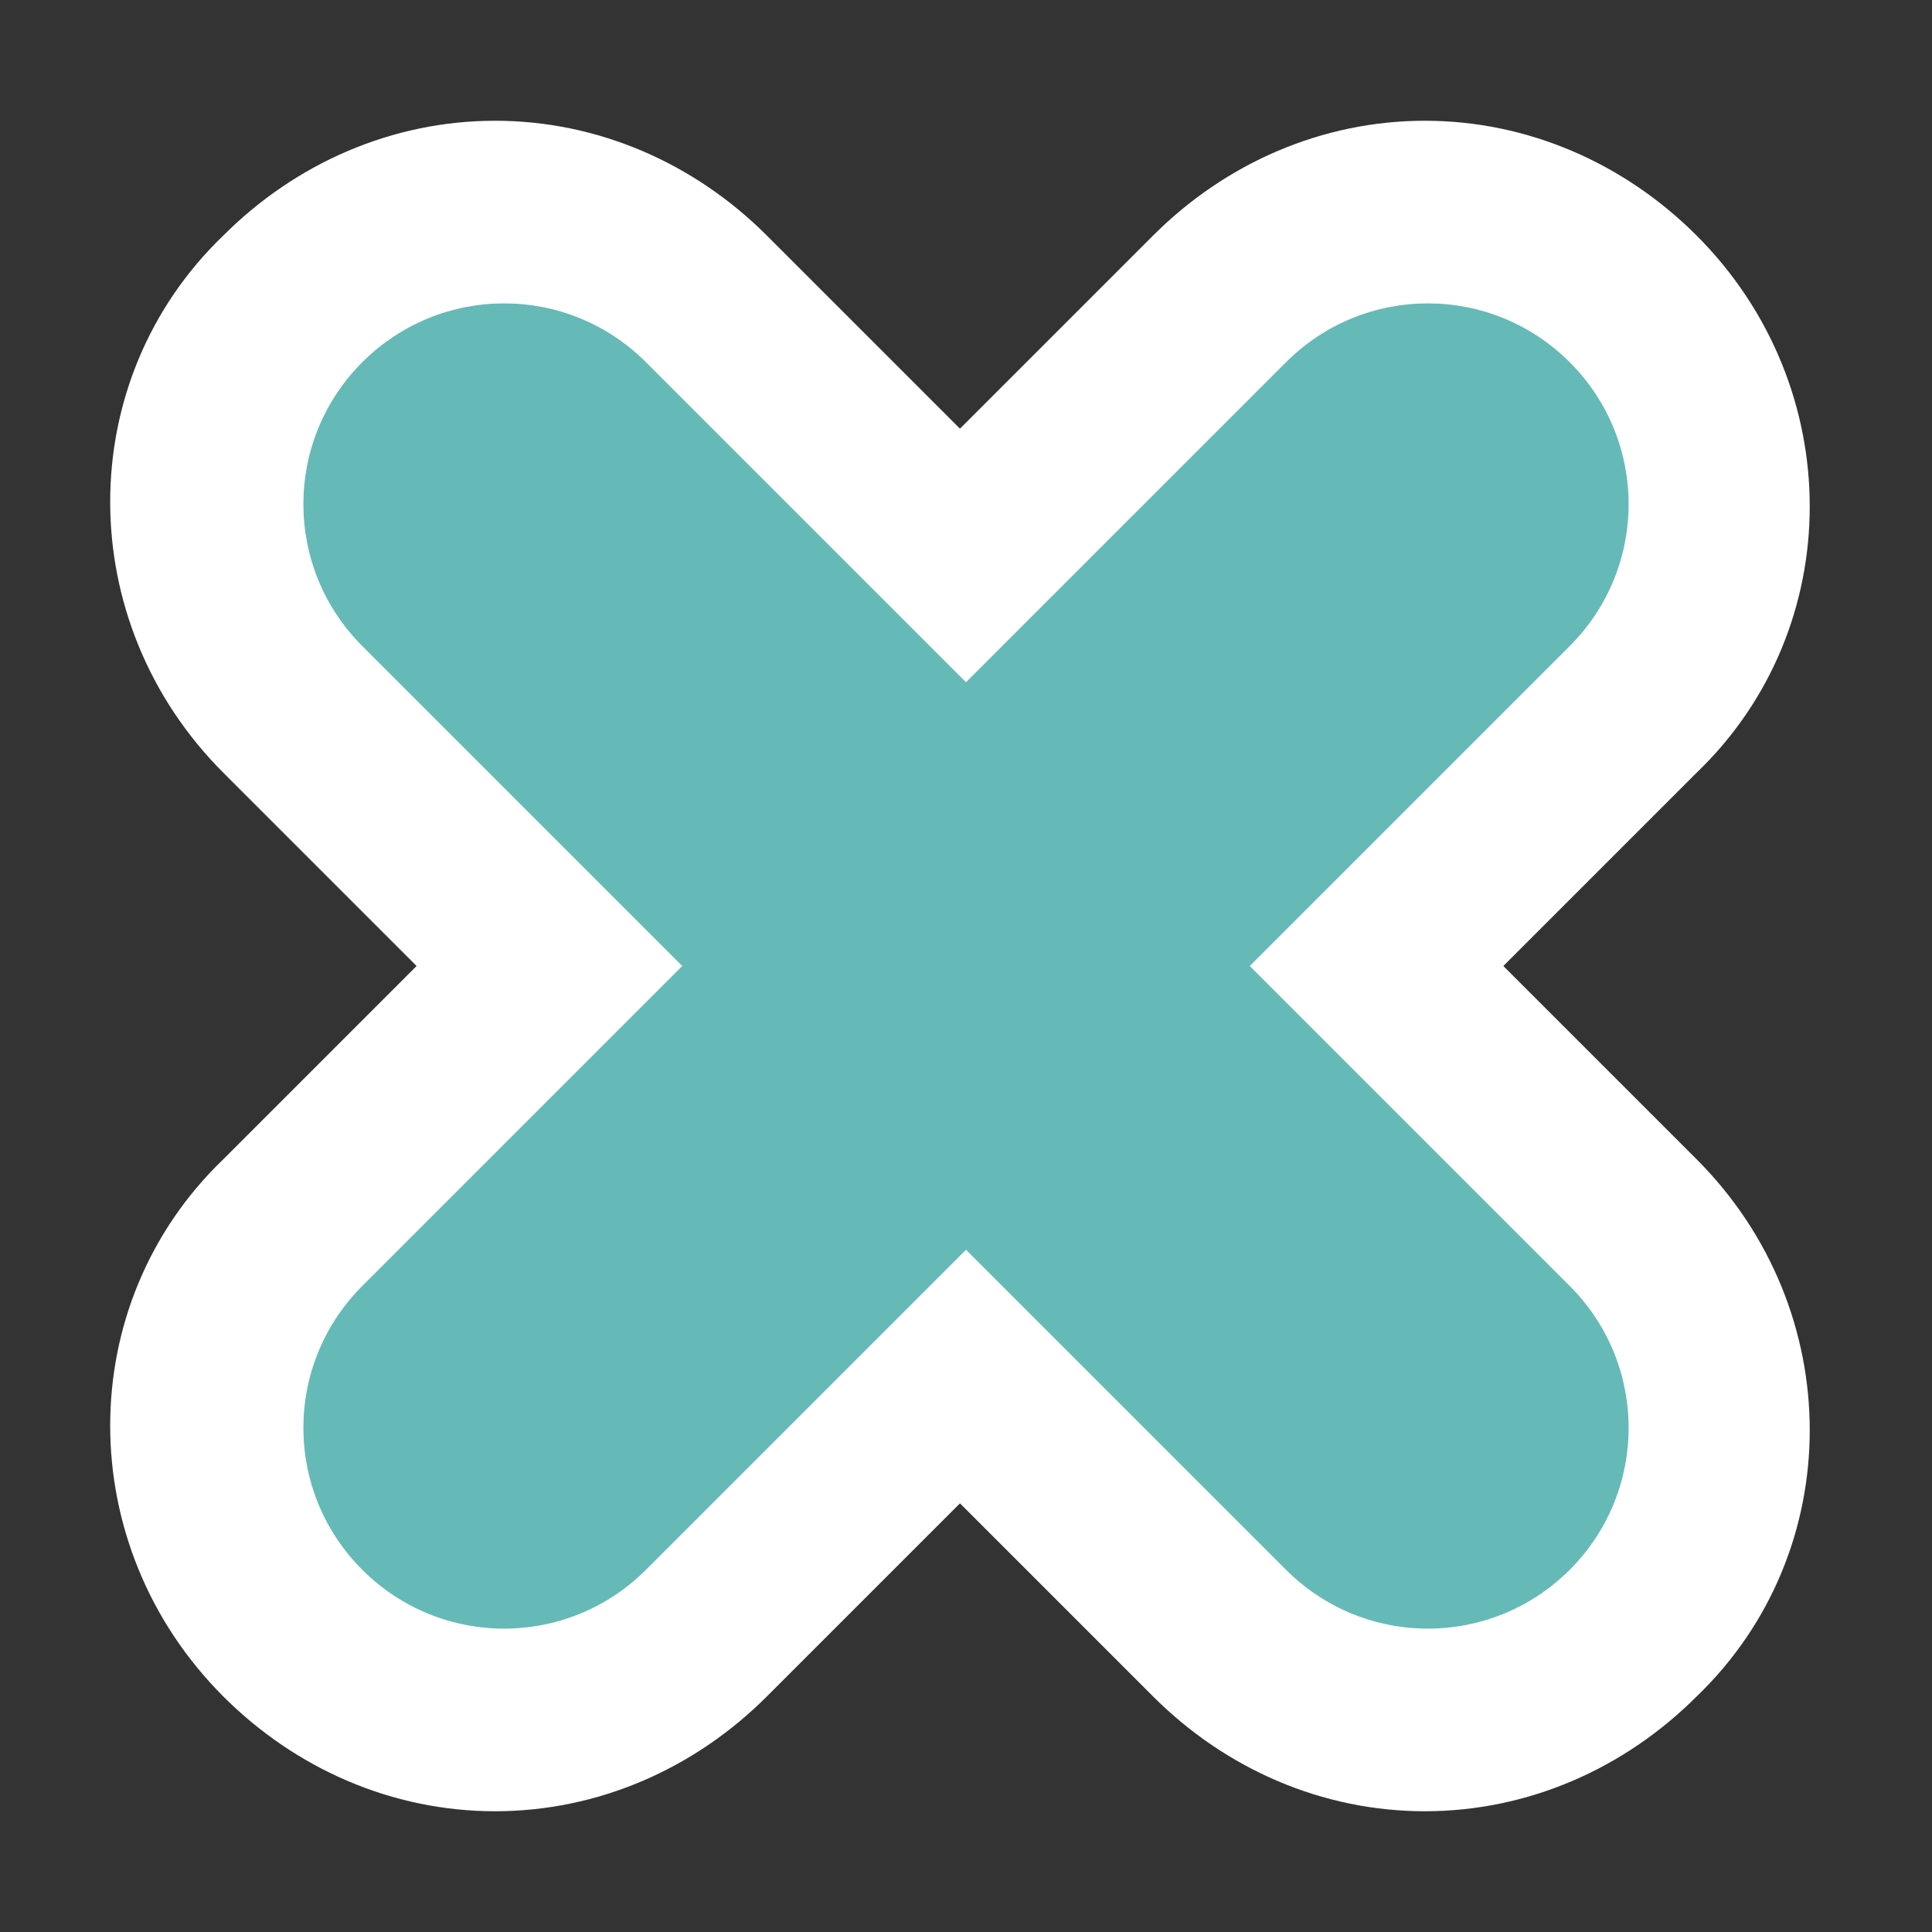 <?xml version="1.0" encoding="UTF-8"?>
<svg id="Camada_1" xmlns="http://www.w3.org/2000/svg" version="1.1" viewBox="0 0 32 32">
  <rect x="0" y="0" width="32" height="32" fill="#333333" stroke="none"/>
  <!-- Generator: Adobe Illustrator 29.6.1, SVG Export Plug-In . SVG Version: 2.1.1 Build 9)  -->
  <defs>
    <style>
      .st0 {
        fill: #fff;
      }

      .st1 {
        fill: #65bab8;
      }
    </style>
  </defs>
  <path class="st0" d="M23.6,30c-1.7,0-3.3-.7-4.5-1.9l-3.2-3.2-3.2,3.2c-1.2,1.2-2.8,1.9-4.5,1.9s-3.3-.7-4.5-1.9c-2.5-2.5-2.5-6.5,0-8.9l3.2-3.2-3.2-3.2c-2.5-2.5-2.5-6.5,0-8.9,1.2-1.2,2.8-1.9,4.5-1.9s3.3.7,4.5,1.9l3.2,3.2,3.2-3.2c1.2-1.2,2.8-1.9,4.5-1.9s3.3.7,4.5,1.9c2.5,2.5,2.5,6.5,0,8.9l-3.2,3.2,3.2,3.2c2.5,2.5,2.5,6.5,0,8.9-1.2,1.2-2.8,1.9-4.5,1.9Z"/>
  <path class="st1" d="M20.7,16l5.3-5.3c1.3-1.3,1.3-3.4,0-4.7h0c-1.3-1.3-3.4-1.3-4.7,0l-5.3,5.3-5.3-5.3c-1.3-1.3-3.4-1.3-4.7,0h0c-1.3,1.3-1.3,3.4,0,4.7l5.3,5.3-5.3,5.3c-1.3,1.3-1.3,3.4,0,4.7h0c1.3,1.3,3.4,1.3,4.7,0l5.3-5.3,5.3,5.3c1.3,1.3,3.4,1.3,4.7,0h0c1.3-1.3,1.3-3.4,0-4.7,0,0-5.3-5.3-5.3-5.3Z"/>
</svg>